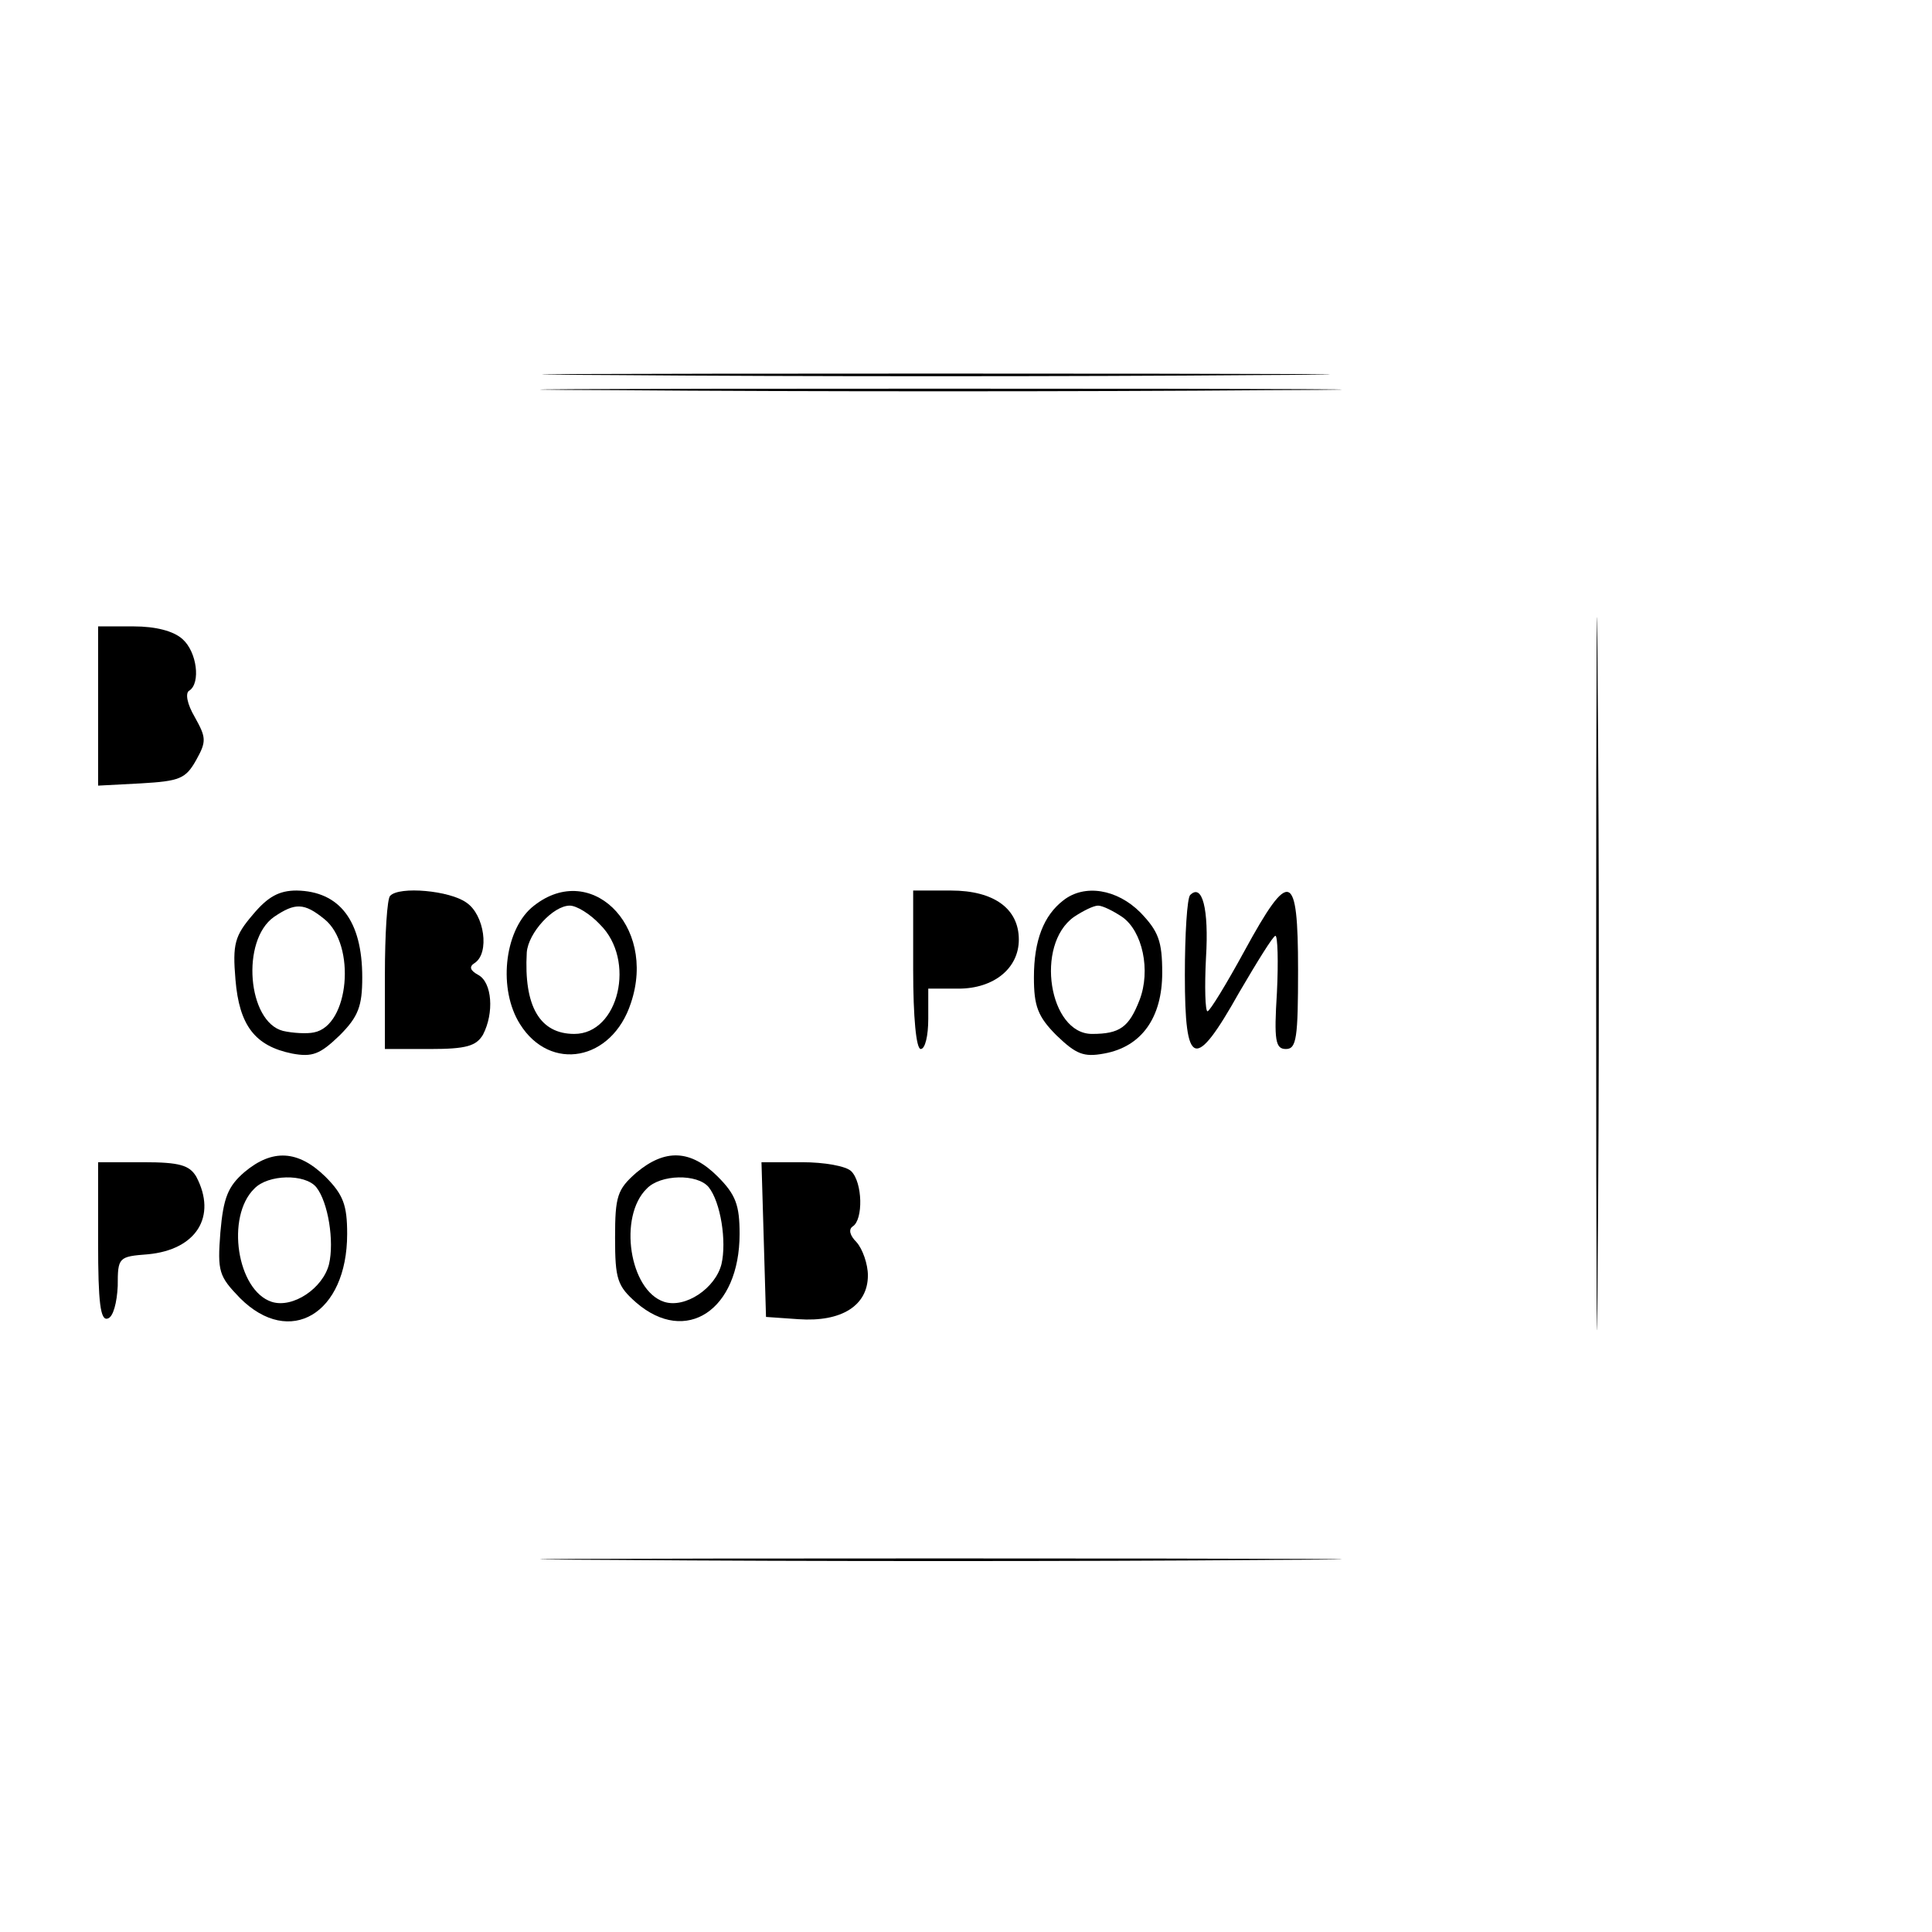 <?xml version="1.0" encoding="UTF-8" standalone="no"?> <svg xmlns="http://www.w3.org/2000/svg" version="1.0" width="256pt" height="256pt" viewBox="0 0 256 256" preserveAspectRatio="xMidYMid meet"><g transform="translate(0,256) scale(0.1,-0.1)" fill="#000000" stroke="none"><path d="M818 2063 c232 -2 612 -2 845 0 232 1 42 2 -423 2 -465 0 -655 -1 -422 -2z"></path><path d="M818 2043 c239 -2 626 -2 860 0 235 1 40 2 -433 2 -473 0 -665 -1 -427 -2z"></path><path d="M2115 1270 c0 -421 1 -593 2 -383 2 211 2 555 0 765 -1 211 -2 39 -2 -382z"></path><path d="M130 1625 l0 -106 57 3 c51 3 59 6 73 31 14 25 13 30 -2 57 -10 17 -13 32 -7 35 15 10 10 51 -9 68 -12 11 -36 17 -65 17 l-47 0 0 -105z"></path><path d="M335 1348 c-24 -28 -27 -39 -23 -86 5 -61 26 -88 75 -98 27 -5 37 -1 63 24 25 25 30 39 30 77 0 75 -30 114 -87 115 -23 0 -38 -8 -58 -32z m95 -6 c42 -34 33 -141 -14 -150 -9 -2 -28 -1 -41 2 -47 12 -56 120 -12 151 28 19 40 19 67 -3z"></path><path d="M517 1373 c-4 -3 -7 -51 -7 -105 l0 -98 60 0 c48 0 61 4 70 19 15 29 12 69 -6 79 -11 6 -13 11 -5 16 20 13 13 64 -11 80 -22 16 -89 22 -101 9z"></path><path d="M704 1357 c-36 -32 -44 -108 -15 -154 40 -64 122 -49 147 28 35 104 -56 191 -132 126z m91 -22 c48 -47 25 -145 -34 -145 -46 0 -67 37 -63 108 2 26 35 62 57 62 9 0 27 -11 40 -25z"></path><path d="M1210 1275 c0 -63 4 -105 10 -105 6 0 10 18 10 40 l0 40 40 0 c47 0 80 27 80 65 0 41 -33 65 -90 65 l-50 0 0 -105z"></path><path d="M1409 1367 c-26 -20 -39 -53 -39 -102 0 -38 5 -52 30 -77 26 -25 36 -29 63 -24 50 9 77 48 77 107 0 42 -5 55 -29 80 -31 31 -74 38 -102 16z m78 -22 c27 -19 38 -71 23 -110 -14 -36 -26 -45 -63 -45 -57 0 -76 118 -24 155 12 8 26 15 32 15 6 0 20 -7 32 -15z"></path><path d="M1577 1374 c-4 -4 -7 -52 -7 -106 0 -123 13 -128 72 -23 24 41 45 75 48 75 3 0 4 -34 2 -75 -4 -64 -2 -75 12 -75 14 0 16 15 16 105 0 131 -11 135 -71 25 -24 -44 -46 -80 -49 -80 -3 0 -4 32 -2 71 4 65 -5 99 -21 83z"></path><path d="M324 1007 c-22 -19 -28 -34 -32 -80 -4 -52 -2 -58 26 -87 66 -66 142 -21 142 85 0 38 -5 52 -29 76 -36 35 -70 37 -107 6z m95 -20 c16 -20 24 -72 17 -102 -8 -32 -48 -59 -76 -50 -46 15 -61 113 -23 150 18 19 67 20 82 2z"></path><path d="M843 1006 c-25 -22 -28 -31 -28 -86 0 -55 3 -64 28 -86 66 -57 137 -10 137 91 0 38 -5 52 -29 76 -36 36 -70 37 -108 5z m96 -19 c16 -20 24 -72 17 -102 -8 -32 -48 -59 -76 -50 -46 15 -61 113 -23 150 18 19 67 20 82 2z"></path><path d="M130 914 c0 -80 3 -105 13 -101 7 2 12 21 13 43 0 38 1 39 40 42 64 6 92 50 64 103 -9 15 -22 19 -70 19 l-60 0 0 -106z"></path><path d="M1012 918 l3 -103 43 -3 c57 -4 92 18 92 58 0 15 -7 35 -15 44 -9 9 -11 17 -5 21 14 9 13 58 -2 73 -7 7 -36 12 -65 12 l-54 0 3 -102z"></path><path d="M818 493 c239 -2 626 -2 860 0 235 1 40 2 -433 2 -473 0 -665 -1 -427 -2z"></path></g></svg> 